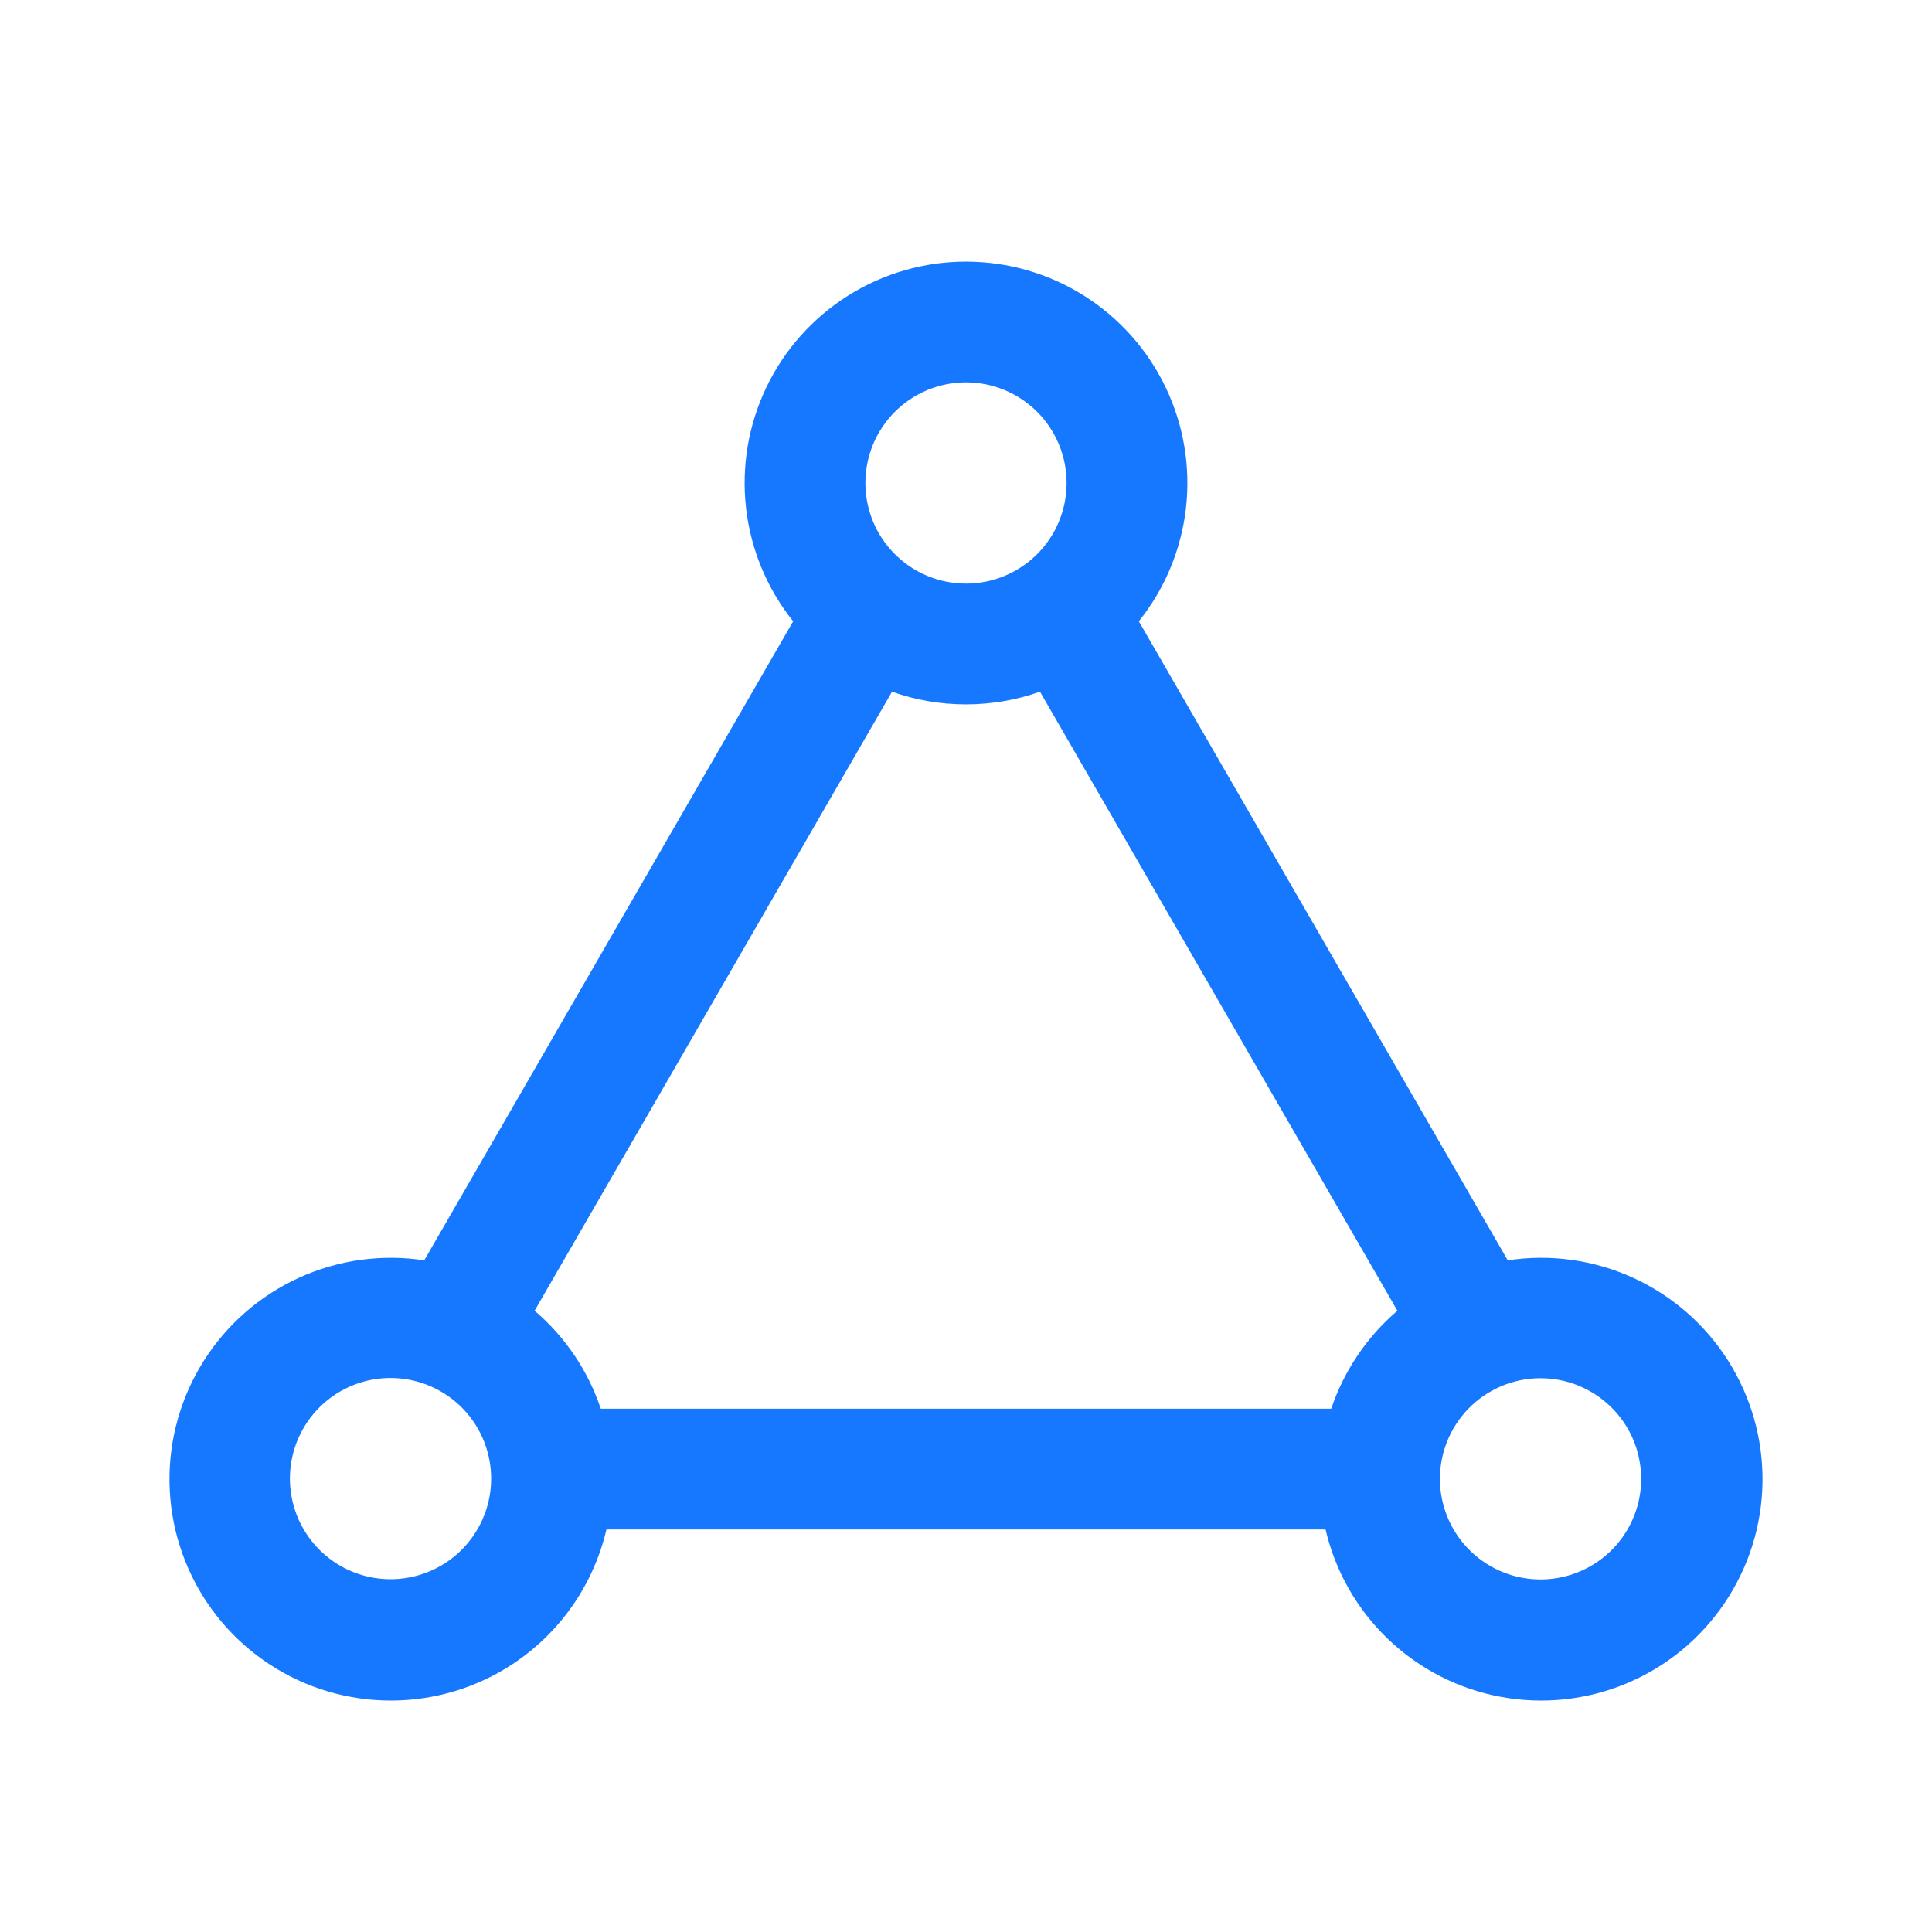 <svg width="65" height="65" viewBox="0 0 65 65" fill="none" xmlns="http://www.w3.org/2000/svg">
<path d="M32.5 8.802C33.903 8.802 35.278 9.198 36.465 9.945C37.653 10.692 38.606 11.759 39.213 13.024C39.821 14.289 40.059 15.7 39.9 17.094C39.741 18.488 39.192 19.808 38.315 20.904L50.727 42.403C52.159 42.184 53.623 42.388 54.941 42.989C56.259 43.59 57.373 44.563 58.146 45.787C58.92 47.012 59.32 48.435 59.297 49.883C59.274 51.331 58.829 52.742 58.017 53.941C57.205 55.14 56.061 56.077 54.725 56.636C53.389 57.195 51.919 57.353 50.495 57.089C49.071 56.826 47.754 56.153 46.707 55.153C45.659 54.152 44.926 52.868 44.597 51.458H20.403C20.074 52.868 19.341 54.152 18.293 55.153C17.246 56.153 15.929 56.826 14.505 57.089C13.081 57.353 11.611 57.195 10.275 56.636C8.939 56.077 7.795 55.14 6.983 53.941C6.171 52.742 5.726 51.331 5.703 49.883C5.68 48.435 6.08 47.012 6.854 45.787C7.627 44.563 8.741 43.59 10.059 42.989C11.377 42.388 12.841 42.184 14.273 42.403L26.685 20.904C25.808 19.808 25.259 18.488 25.1 17.094C24.941 15.7 25.179 14.289 25.787 13.024C26.394 11.759 27.347 10.692 28.535 9.945C29.722 9.198 31.097 8.802 32.5 8.802ZM16.082 48.073C15.861 47.684 15.566 47.344 15.213 47.07C14.86 46.797 14.457 46.596 14.026 46.479C13.595 46.362 13.146 46.331 12.703 46.389C12.26 46.446 11.833 46.591 11.446 46.814C11.06 47.037 10.721 47.335 10.45 47.689C10.179 48.044 9.98 48.449 9.866 48.88C9.752 49.312 9.724 49.762 9.785 50.205C9.845 50.647 9.993 51.073 10.219 51.458C10.671 52.229 11.409 52.79 12.274 53.019C13.138 53.247 14.058 53.125 14.832 52.678C15.606 52.231 16.172 51.496 16.406 50.633C16.64 49.77 16.524 48.85 16.082 48.073ZM53.542 46.834C53.157 46.608 52.731 46.46 52.289 46.4C51.846 46.339 51.397 46.367 50.965 46.481C50.533 46.595 50.129 46.794 49.774 47.065C49.419 47.336 49.122 47.675 48.898 48.061C48.675 48.448 48.531 48.875 48.473 49.318C48.416 49.761 48.446 50.21 48.563 50.641C48.68 51.072 48.881 51.475 49.155 51.828C49.428 52.181 49.769 52.476 50.157 52.697C50.934 53.139 51.855 53.255 52.717 53.021C53.58 52.787 54.315 52.221 54.762 51.447C55.209 50.673 55.332 49.753 55.103 48.889C54.875 48.025 54.314 47.286 53.542 46.834ZM34.99 23.271C34.191 23.554 33.348 23.698 32.5 23.698C31.627 23.698 30.788 23.549 30.011 23.271L17.986 44.098C19.014 44.975 19.784 46.115 20.212 47.395H44.788C45.219 46.116 45.988 44.976 47.014 44.098L34.989 23.271H34.99ZM32.5 12.864C32.055 12.864 31.615 12.952 31.204 13.122C30.794 13.292 30.421 13.541 30.106 13.856C29.792 14.17 29.542 14.543 29.372 14.954C29.202 15.365 29.115 15.805 29.115 16.25C29.115 16.694 29.202 17.134 29.372 17.545C29.542 17.956 29.792 18.329 30.106 18.643C30.421 18.958 30.794 19.207 31.204 19.377C31.615 19.547 32.055 19.635 32.5 19.635C33.398 19.635 34.259 19.278 34.894 18.643C35.529 18.009 35.885 17.148 35.885 16.25C35.885 15.352 35.529 14.491 34.894 13.856C34.259 13.221 33.398 12.864 32.5 12.864Z" fill="#1677FF"/>
</svg>
